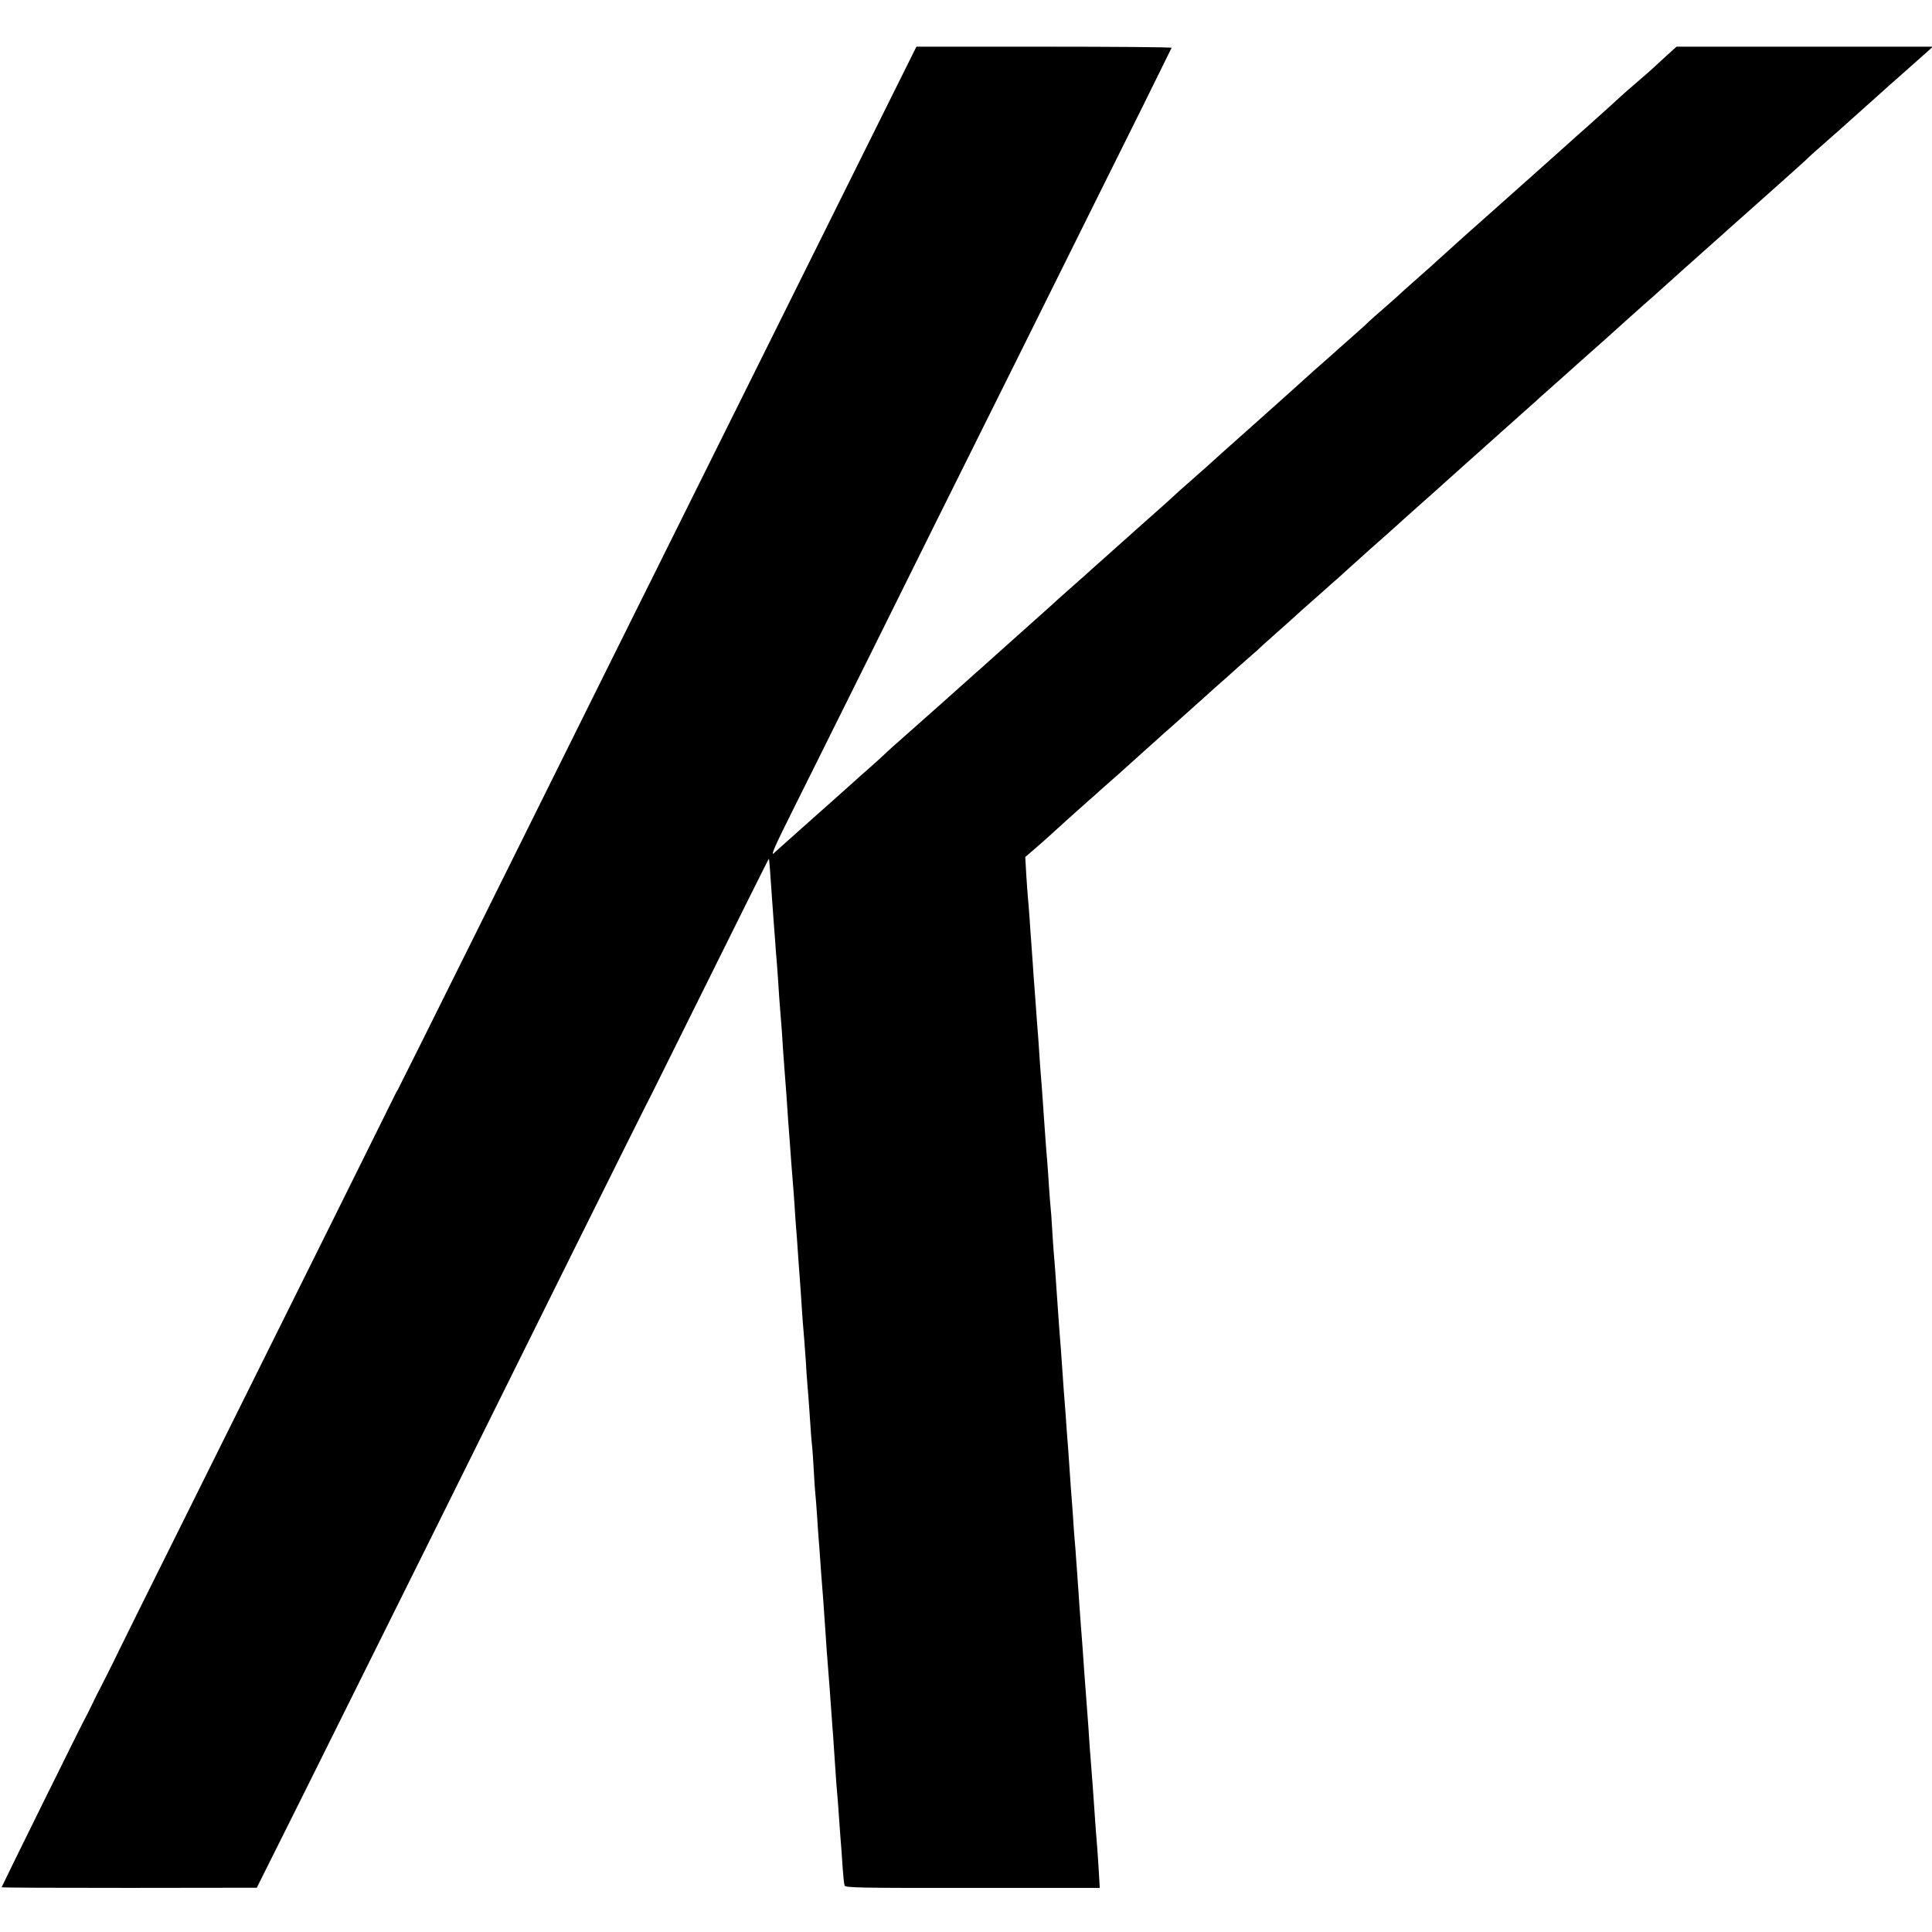 <?xml version="1.0" standalone="no"?>
<!DOCTYPE svg PUBLIC "-//W3C//DTD SVG 20010904//EN"
 "http://www.w3.org/TR/2001/REC-SVG-20010904/DTD/svg10.dtd">
<svg version="1.0" xmlns="http://www.w3.org/2000/svg"
 width="1200pt" height="1200pt" viewBox="0 0 1200 1200"
 preserveAspectRatio="xMidYMid meet">
<g transform="translate(0,1200) scale(0.1,-0.1)"
fill="#000000" stroke="none">
<path d="M5502 11328 c-105 -211 -450 -905 -767 -1543 -757 -1522 -1231 -2475
-1794 -3610 -254 -511 -466 -937 -471 -945 -6 -8 -14 -24 -19 -35 -9 -20 -624
-1258 -1329 -2675 -218 -437 -396 -797 -397 -800 -2 -7 -95 -192 -105 -210 -5
-8 -25 -49 -45 -90 -20 -41 -40 -82 -45 -90 -14 -22 -520 -1048 -520 -1052 0
-3 357 -4 793 -4 l792 1 302 605 c402 807 1169 2350 1684 3390 231 465 425
854 431 865 6 11 44 85 83 165 507 1022 680 1369 681 1367 2 -2 11 -128 19
-247 1 -19 6 -75 9 -125 4 -49 9 -115 11 -145 2 -30 6 -89 10 -130 3 -41 8
-104 10 -140 2 -36 6 -94 9 -130 9 -105 16 -202 21 -291 3 -46 8 -106 10 -134
2 -27 7 -86 10 -130 3 -44 7 -111 10 -150 11 -145 14 -182 20 -270 4 -49 8
-106 10 -125 2 -19 6 -80 10 -135 3 -55 8 -120 10 -145 2 -25 7 -85 10 -135 3
-49 8 -112 10 -140 2 -27 7 -90 10 -140 7 -116 15 -219 20 -272 2 -23 6 -83
10 -135 3 -51 7 -118 10 -148 3 -30 7 -88 10 -127 12 -181 15 -221 20 -263 2
-25 7 -92 10 -150 3 -58 7 -118 9 -135 2 -16 7 -79 11 -140 4 -60 8 -126 10
-145 2 -19 6 -80 10 -135 4 -55 8 -116 10 -135 3 -31 13 -168 20 -275 3 -58
15 -219 30 -405 2 -36 7 -99 10 -140 3 -41 7 -102 10 -135 2 -33 7 -100 10
-150 3 -49 8 -115 10 -145 7 -73 12 -144 20 -260 4 -52 8 -117 11 -145 2 -27
6 -86 9 -130 3 -44 8 -87 11 -96 4 -14 79 -16 795 -15 l790 0 -6 101 c-3 55
-8 123 -10 150 -5 56 -14 178 -20 270 -4 59 -9 133 -20 270 -3 39 -8 99 -10
135 -2 36 -6 94 -9 130 -8 102 -16 209 -21 280 -6 93 -16 228 -20 275 -2 22
-6 83 -10 135 -3 52 -8 118 -10 145 -2 28 -6 91 -10 140 -3 50 -8 108 -10 130
-2 22 -7 85 -10 140 -4 55 -8 116 -10 135 -2 19 -6 82 -10 140 -4 58 -8 123
-10 145 -2 22 -6 81 -10 130 -3 50 -8 113 -10 140 -4 49 -10 122 -20 275 -3
41 -7 102 -10 135 -3 33 -7 93 -10 133 -21 304 -25 362 -30 412 -2 25 -7 92
-10 150 -3 58 -8 119 -10 135 -2 17 -6 75 -10 130 -3 55 -8 120 -10 145 -2 25
-7 81 -10 125 -3 44 -8 107 -10 140 -2 33 -7 98 -10 145 -3 47 -8 105 -10 130
-2 25 -7 88 -10 140 -3 52 -8 115 -10 140 -2 25 -7 86 -10 135 -4 50 -8 110
-10 135 -2 25 -7 88 -10 140 -4 52 -8 115 -10 140 -2 25 -7 90 -10 145 -4 55
-9 116 -11 135 -2 19 -6 83 -10 141 l-6 106 57 49 c31 27 69 60 84 74 63 58
209 189 251 226 25 21 47 41 50 44 3 3 43 39 90 80 47 41 87 77 90 80 3 3 48
43 100 90 52 47 100 90 106 95 6 6 46 42 90 80 121 108 188 168 200 179 6 6
42 38 79 71 38 33 92 81 119 106 28 25 69 61 91 80 22 19 45 39 50 45 6 5 50
46 100 90 49 43 99 88 111 99 30 28 75 68 174 155 46 41 89 80 96 85 6 6 48
44 94 85 46 41 91 82 100 90 9 8 52 46 96 85 43 38 81 72 84 75 3 3 68 62 145
130 77 68 145 129 151 135 17 15 137 123 359 321 110 98 205 183 211 188 6 6
41 38 79 71 38 33 91 81 119 106 28 25 98 88 156 139 58 51 130 116 161 144
31 28 74 67 96 86 21 19 77 69 124 110 46 41 86 77 89 80 3 3 43 39 89 80 47
41 92 82 101 90 9 8 49 44 90 80 40 36 78 70 84 75 6 6 72 64 146 130 74 66
153 136 175 156 22 20 69 62 105 94 36 32 70 63 75 69 6 6 28 26 50 45 49 42
206 182 391 348 44 40 89 80 101 90 42 37 146 129 186 165 l42 38 -796 0 -796
0 -63 -57 c-35 -32 -75 -69 -89 -82 -14 -13 -50 -44 -80 -70 -29 -25 -62 -54
-73 -63 -11 -9 -58 -52 -106 -96 -48 -43 -114 -103 -147 -132 -33 -29 -96 -85
-139 -124 -44 -39 -107 -95 -140 -125 -34 -30 -79 -70 -101 -90 -22 -20 -121
-108 -220 -196 -99 -88 -185 -164 -191 -170 -6 -5 -48 -44 -94 -85 -46 -41
-88 -79 -94 -85 -6 -5 -49 -44 -96 -85 -47 -41 -87 -78 -90 -81 -3 -3 -43 -39
-90 -80 -47 -40 -89 -78 -95 -84 -5 -6 -50 -47 -100 -91 -49 -43 -92 -81 -95
-84 -3 -3 -43 -39 -90 -80 -47 -41 -87 -77 -90 -80 -3 -3 -48 -43 -100 -90
-52 -46 -100 -89 -106 -95 -6 -5 -44 -39 -84 -75 -41 -36 -78 -69 -84 -75 -6
-5 -52 -46 -101 -90 -50 -44 -92 -82 -95 -85 -11 -11 -110 -99 -174 -155 -38
-33 -76 -67 -85 -76 -9 -9 -59 -54 -111 -100 -52 -46 -113 -100 -134 -119 -21
-19 -44 -39 -50 -45 -70 -62 -199 -177 -230 -205 -21 -19 -44 -39 -50 -45 -6
-5 -49 -44 -96 -85 -47 -41 -87 -78 -90 -81 -3 -3 -93 -83 -200 -179 -107 -96
-200 -179 -206 -184 -6 -6 -39 -36 -74 -66 -34 -30 -72 -64 -84 -75 -49 -44
-188 -168 -326 -290 -80 -70 -150 -133 -155 -139 -6 -6 -48 -45 -95 -86 -47
-41 -87 -77 -90 -80 -7 -7 -223 -199 -266 -237 -24 -21 -170 -151 -194 -173
-9 -8 -29 -26 -44 -40 -21 -19 8 48 122 275 82 165 298 599 480 965 181 366
596 1201 922 1855 325 655 671 1350 768 1545 96 195 177 358 179 363 2 4 -353
7 -791 7 l-794 0 -190 -382z"/>
</g>
</svg>
